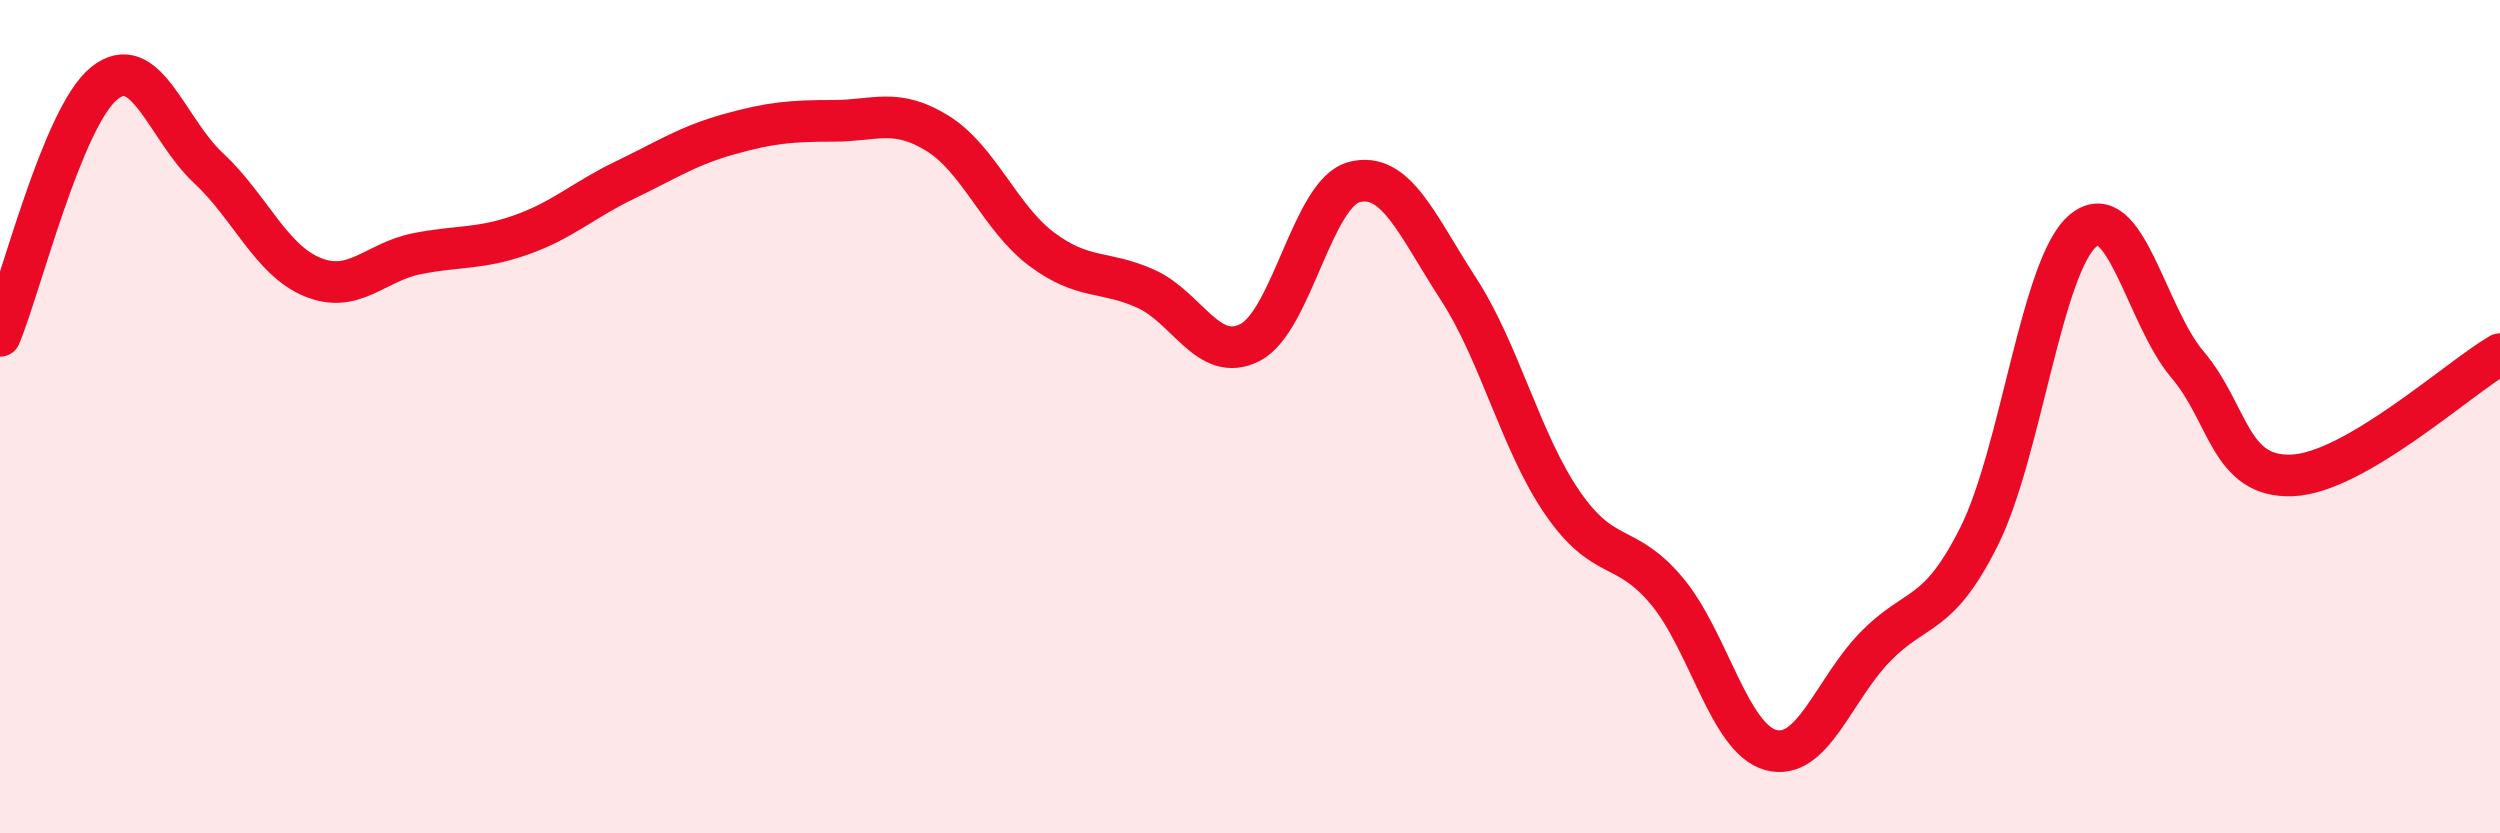 
    <svg width="60" height="20" viewBox="0 0 60 20" xmlns="http://www.w3.org/2000/svg">
      <path
        d="M 0,8.06 C 0.5,6.85 1.5,2.81 2.5,2 C 3.5,1.19 4,3.1 5,4.03 C 6,4.96 6.5,6.24 7.5,6.65 C 8.5,7.06 9,6.29 10,6.09 C 11,5.89 11.5,5.99 12.5,5.64 C 13.5,5.29 14,4.8 15,4.32 C 16,3.84 16.5,3.5 17.5,3.22 C 18.5,2.94 19,2.9 20,2.9 C 21,2.9 21.5,2.58 22.5,3.2 C 23.5,3.82 24,5.23 25,5.98 C 26,6.73 26.5,6.48 27.5,6.93 C 28.5,7.38 29,8.73 30,8.22 C 31,7.71 31.5,4.63 32.5,4.37 C 33.5,4.11 34,5.39 35,6.93 C 36,8.47 36.5,10.62 37.5,12.07 C 38.5,13.52 39,12.99 40,14.18 C 41,15.37 41.5,17.73 42.5,18 C 43.5,18.27 44,16.56 45,15.53 C 46,14.5 46.5,14.87 47.5,12.87 C 48.5,10.87 49,6.35 50,5.53 C 51,4.71 51.5,7.57 52.5,8.75 C 53.5,9.93 53.5,11.46 55,11.41 C 56.5,11.36 59,9.08 60,8.5L60 20L0 20Z"
        fill="#EB0A25"
        opacity="0.1"
        stroke-linecap="round"
        stroke-linejoin="round"
      />
      <path
        d="M 0,8.06 C 0.5,6.85 1.5,2.81 2.5,2 C 3.5,1.19 4,3.1 5,4.03 C 6,4.96 6.5,6.24 7.5,6.65 C 8.5,7.06 9,6.29 10,6.09 C 11,5.89 11.5,5.99 12.5,5.64 C 13.5,5.29 14,4.8 15,4.32 C 16,3.84 16.5,3.5 17.5,3.22 C 18.5,2.94 19,2.9 20,2.9 C 21,2.9 21.5,2.58 22.5,3.2 C 23.5,3.82 24,5.23 25,5.98 C 26,6.73 26.5,6.48 27.5,6.93 C 28.5,7.38 29,8.73 30,8.22 C 31,7.71 31.5,4.63 32.5,4.37 C 33.5,4.11 34,5.39 35,6.93 C 36,8.47 36.5,10.62 37.5,12.07 C 38.5,13.52 39,12.99 40,14.18 C 41,15.37 41.5,17.73 42.5,18 C 43.5,18.27 44,16.56 45,15.53 C 46,14.5 46.5,14.87 47.5,12.87 C 48.5,10.87 49,6.35 50,5.53 C 51,4.71 51.5,7.57 52.5,8.75 C 53.5,9.93 53.5,11.46 55,11.41 C 56.5,11.36 59,9.08 60,8.5"
        stroke="#EB0A25"
        stroke-width="1"
        fill="none"
        stroke-linecap="round"
        stroke-linejoin="round"
      />
    </svg>
  